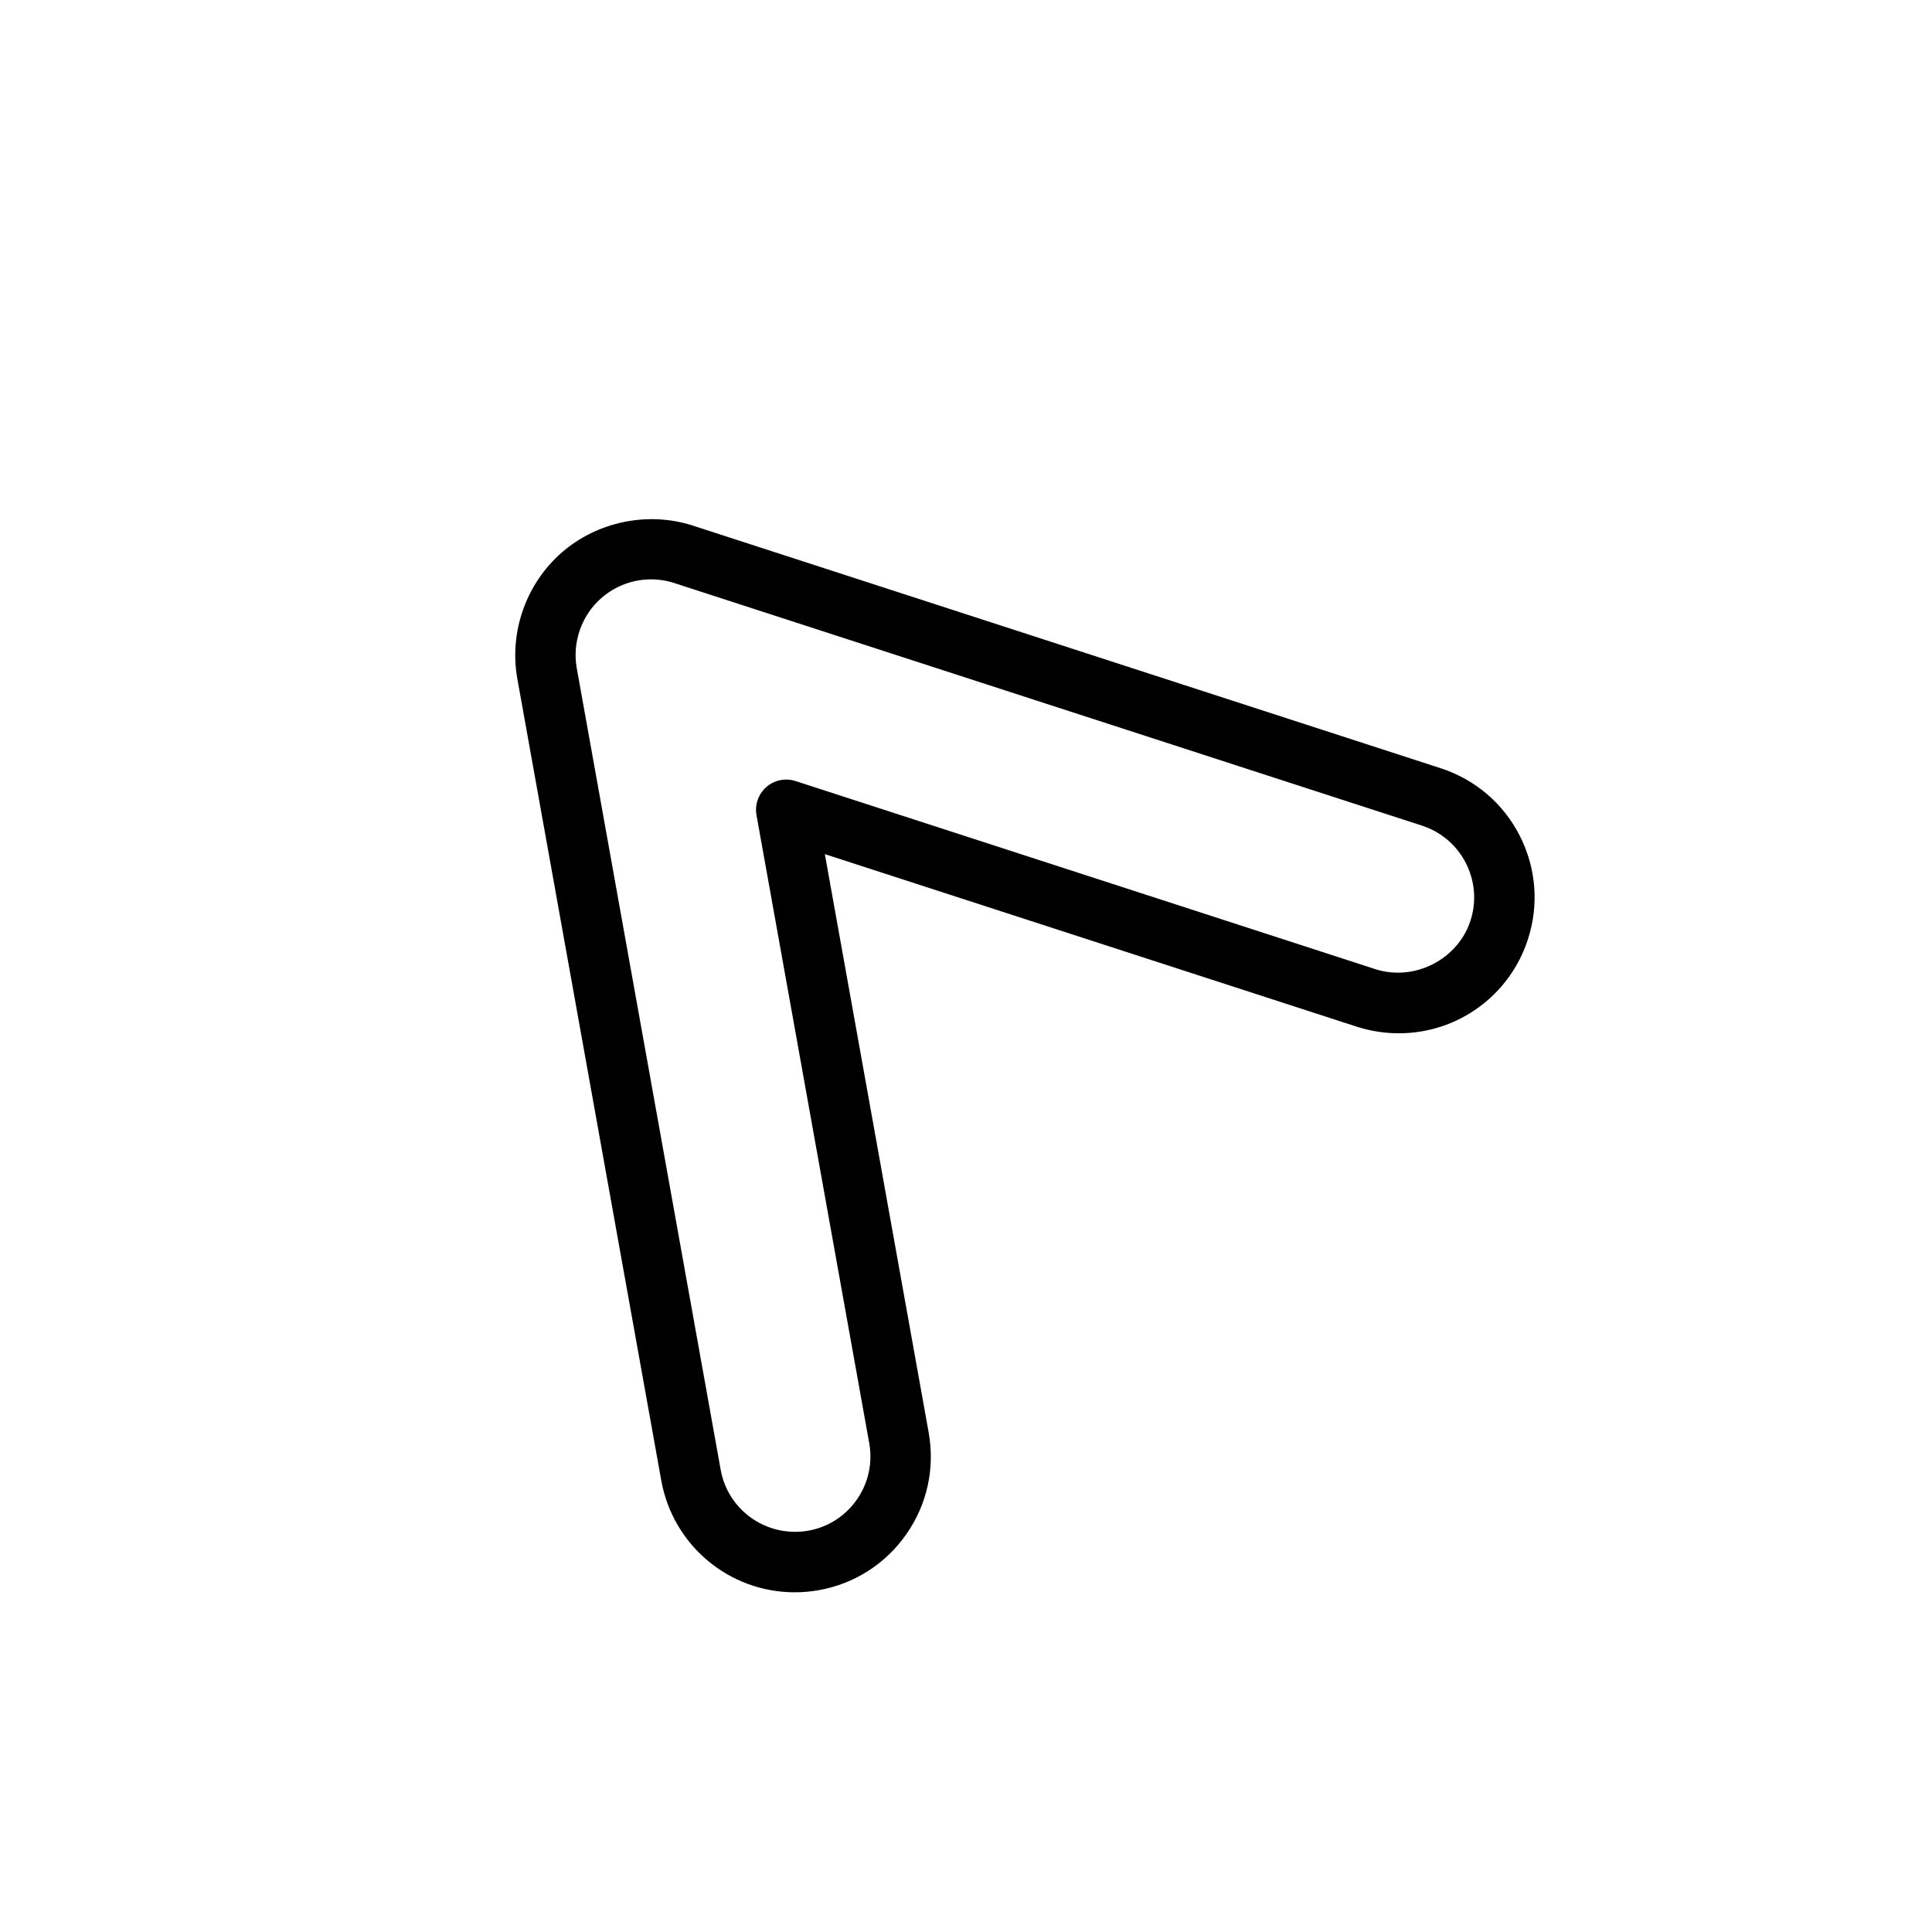 <?xml version="1.0" encoding="utf-8"?>
<!-- Generator: Adobe Illustrator 17.0.0, SVG Export Plug-In . SVG Version: 6.00 Build 0)  -->
<!DOCTYPE svg PUBLIC "-//W3C//DTD SVG 1.1//EN" "http://www.w3.org/Graphics/SVG/1.1/DTD/svg11.dtd">
<svg version="1.1" id="Capa_1" xmlns="http://www.w3.org/2000/svg" xmlns:xlink="http://www.w3.org/1999/xlink" x="0px" y="0px"
	 width="64px" height="64px" viewBox="0 0 64 64" enable-background="new 0 0 64 64" xml:space="preserve">
<g>
	<path d="M46.335,34.229c1.956,0,3.676-1.251,4.279-3.112c0.371-1.144,0.274-2.362-0.271-3.434c-0.546-1.07-1.477-1.864-2.62-2.235
		l-24.766-8.035c-1.485-0.483-3.17-0.137-4.348,0.89c-1.185,1.034-1.748,2.638-1.471,4.186l4.767,26.552
		c0.385,2.147,2.246,3.706,4.425,3.706c0.263,0,0.531-0.023,0.799-0.071c1.183-0.213,2.212-0.873,2.899-1.86
		c0.687-0.986,0.947-2.182,0.735-3.364l-3.439-19.158l17.622,5.717C45.397,34.155,45.864,34.229,46.335,34.229z M25.06,27.002
		l3.734,20.802c0.118,0.657-0.027,1.321-0.408,1.869s-0.953,0.915-1.608,1.033c-1.389,0.239-2.666-0.681-2.905-2.02l-4.767-26.552
		c-0.154-0.859,0.159-1.751,0.817-2.325c0.456-0.397,1.04-0.617,1.643-0.617c0.262,0,0.521,0.041,0.772,0.123l24.767,8.035
		c1.311,0.426,2.032,1.838,1.606,3.149c-0.416,1.282-1.852,2.022-3.149,1.606l-19.209-6.232c-0.333-0.108-0.701-0.034-0.966,0.197
		C25.122,26.303,24.998,26.656,25.06,27.002z"/>
</g>
</svg>
